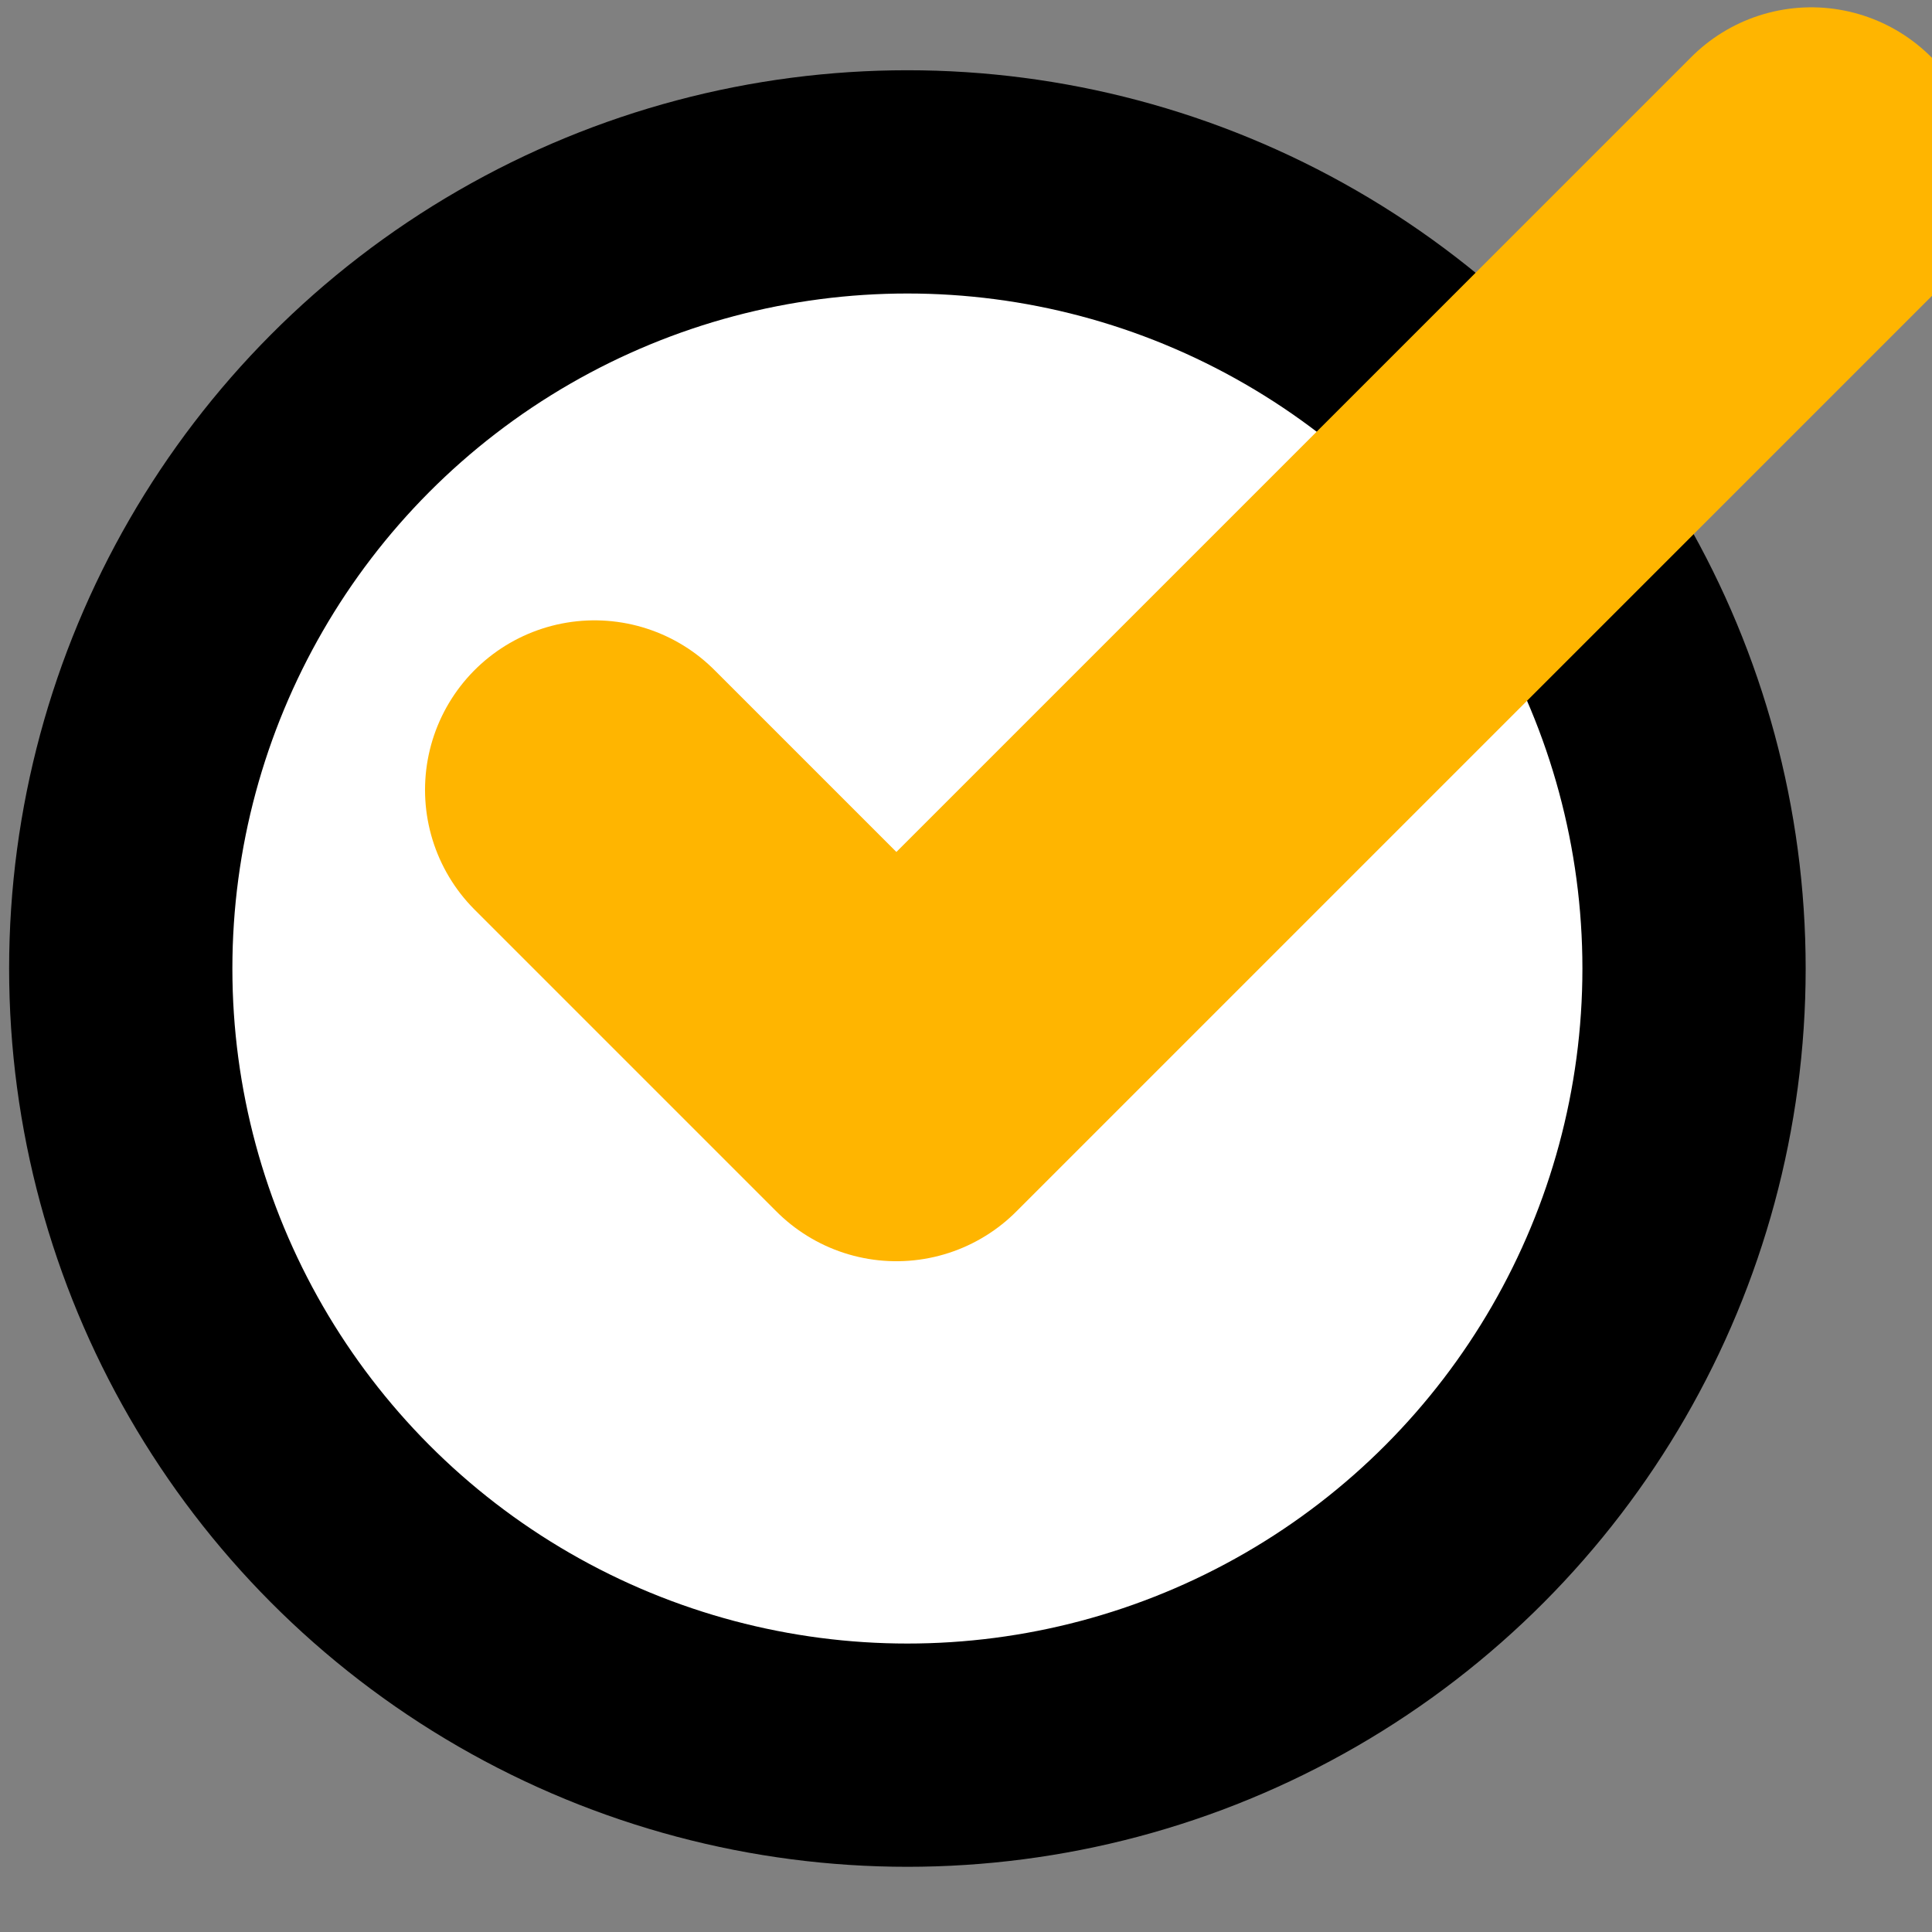 <?xml version="1.0" encoding="UTF-8" standalone="no"?><!DOCTYPE svg PUBLIC "-//W3C//DTD SVG 1.1//EN" "http://www.w3.org/Graphics/SVG/1.1/DTD/svg11.dtd"><svg width="100%" height="100%" viewBox="0 0 144 144" version="1.1" xmlns="http://www.w3.org/2000/svg" xmlns:xlink="http://www.w3.org/1999/xlink" xml:space="preserve" xmlns:serif="http://www.serif.com/" style="fill-rule:evenodd;clip-rule:evenodd;stroke-linecap:round;stroke-linejoin:round;stroke-miterlimit:1.5;"><rect x="0" y="0" width="144" height="144" fill="#808080" stroke="none"/><rect id="Artboard6" x="0" y="0" width="144" height="144" style="fill:none;"/><clipPath id="_clip1"><rect x="0" y="0" width="144" height="144"/></clipPath><g clip-path="url(#_clip1)"><g><circle cx="67.632" cy="72.188" r="58.632" style="fill:#fff;stroke:#000;stroke-width:16.64px;"/><path d="M44.314,58.872l22.497,22.497l68.189,-68.189" style="fill:none;stroke:#ffb500;stroke-width:25.27px;stroke-linecap:butt;stroke-linejoin:miter;"/></g></g></svg>